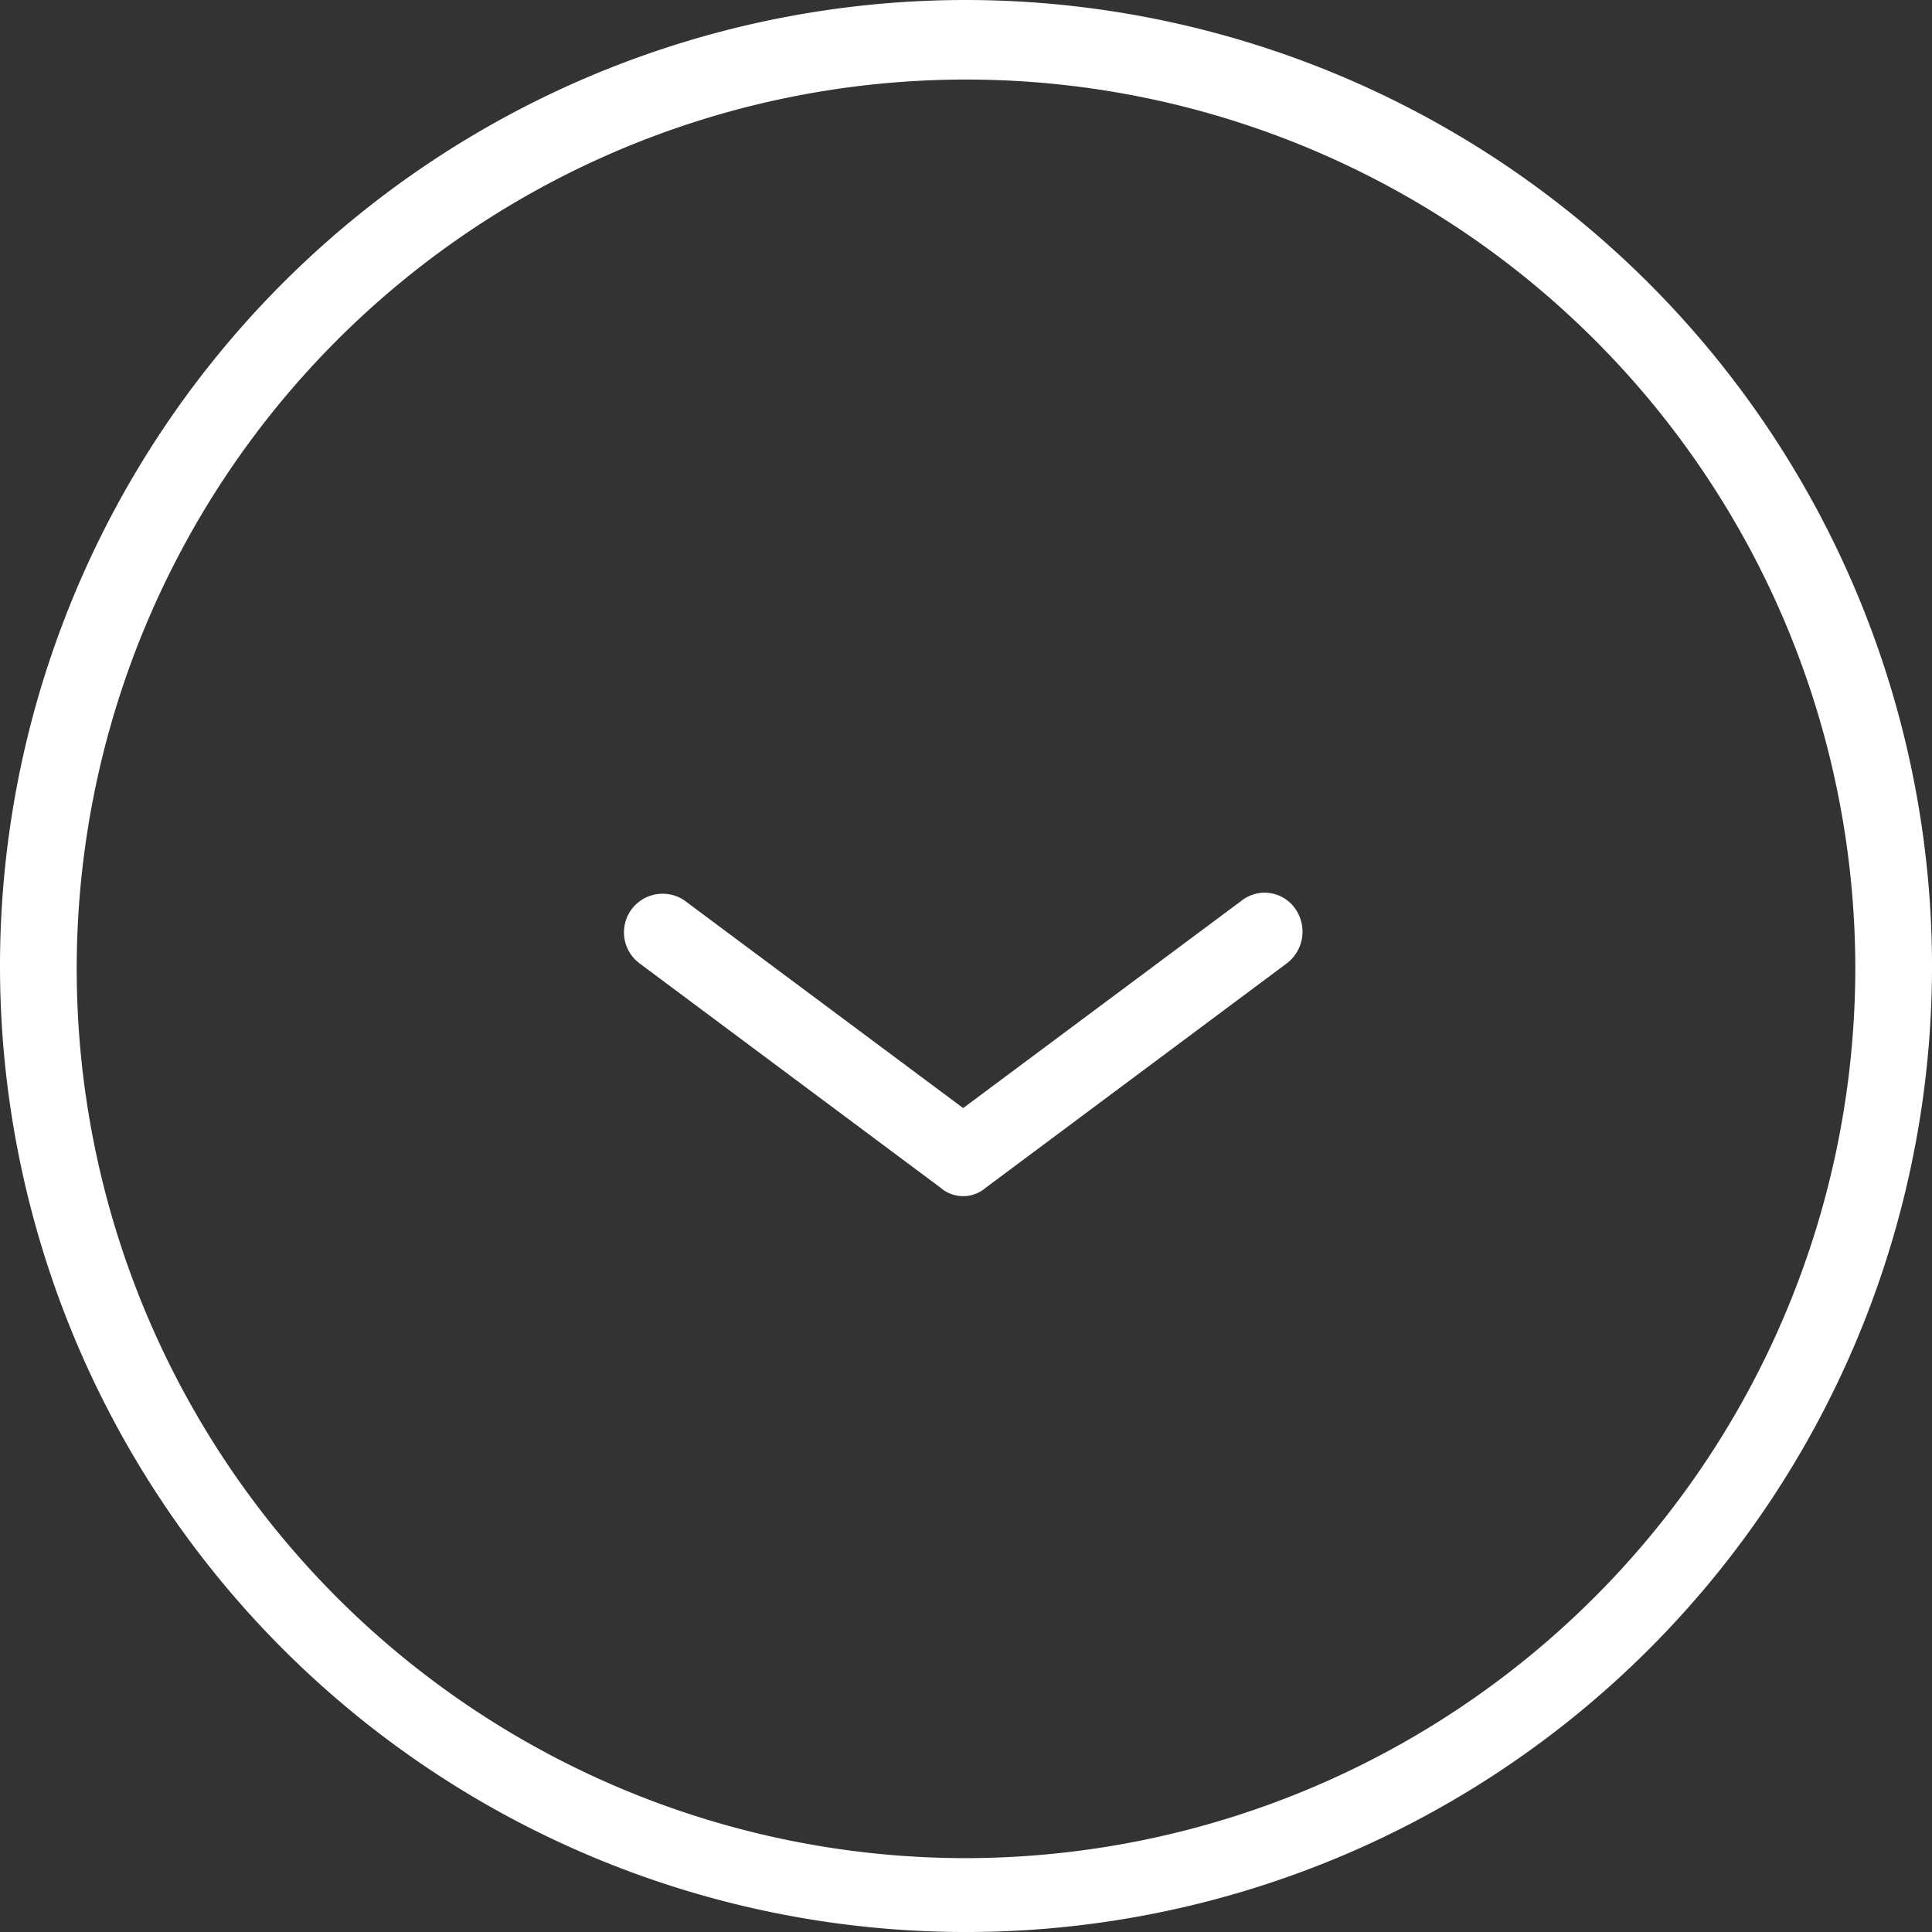 <svg xmlns="http://www.w3.org/2000/svg" width="112.169" height="112.169" viewBox="0 0 112.169 112.169">
  <rect x="0" y="0" width="112.169" height="112.169" fill="#333333" stroke="none"/>
  <g id="Group_307" data-name="Group 307" transform="translate(-7009 252.169) rotate(-90)">
    <g id="Left_Arrow_-_White" data-name="Left Arrow - White" transform="translate(140 7009)">
      <g id="noun_down_236654" transform="translate(127.769 -18.4) rotate(90)">
        <g id="Group_1" data-name="Group 1" transform="translate(18.4 15.6)">
          <path id="Path_1" data-name="Path 1" d="M74.485,15.6a56.085,56.085,0,1,0,56.085,56.085A56.143,56.143,0,0,0,74.485,15.6Zm0,107.881A51.631,51.631,0,1,1,126.116,71.85,51.708,51.708,0,0,1,74.485,123.481Z" transform="translate(-18.4 -15.6)" fill="#fff"/>
          <path id="Path_2" data-name="Path 2" d="M76.221,47.484,60.056,59.526,43.89,47.484a2.244,2.244,0,0,0-2.639,3.629L58.736,64.145a2.007,2.007,0,0,0,2.639,0L78.86,51.113a2.311,2.311,0,0,0,.495-3.134A2.166,2.166,0,0,0,76.221,47.484Z" transform="translate(-4.136 4.807)" fill="#fff"/>
        </g>
      </g>
    </g>
  </g>
</svg>

